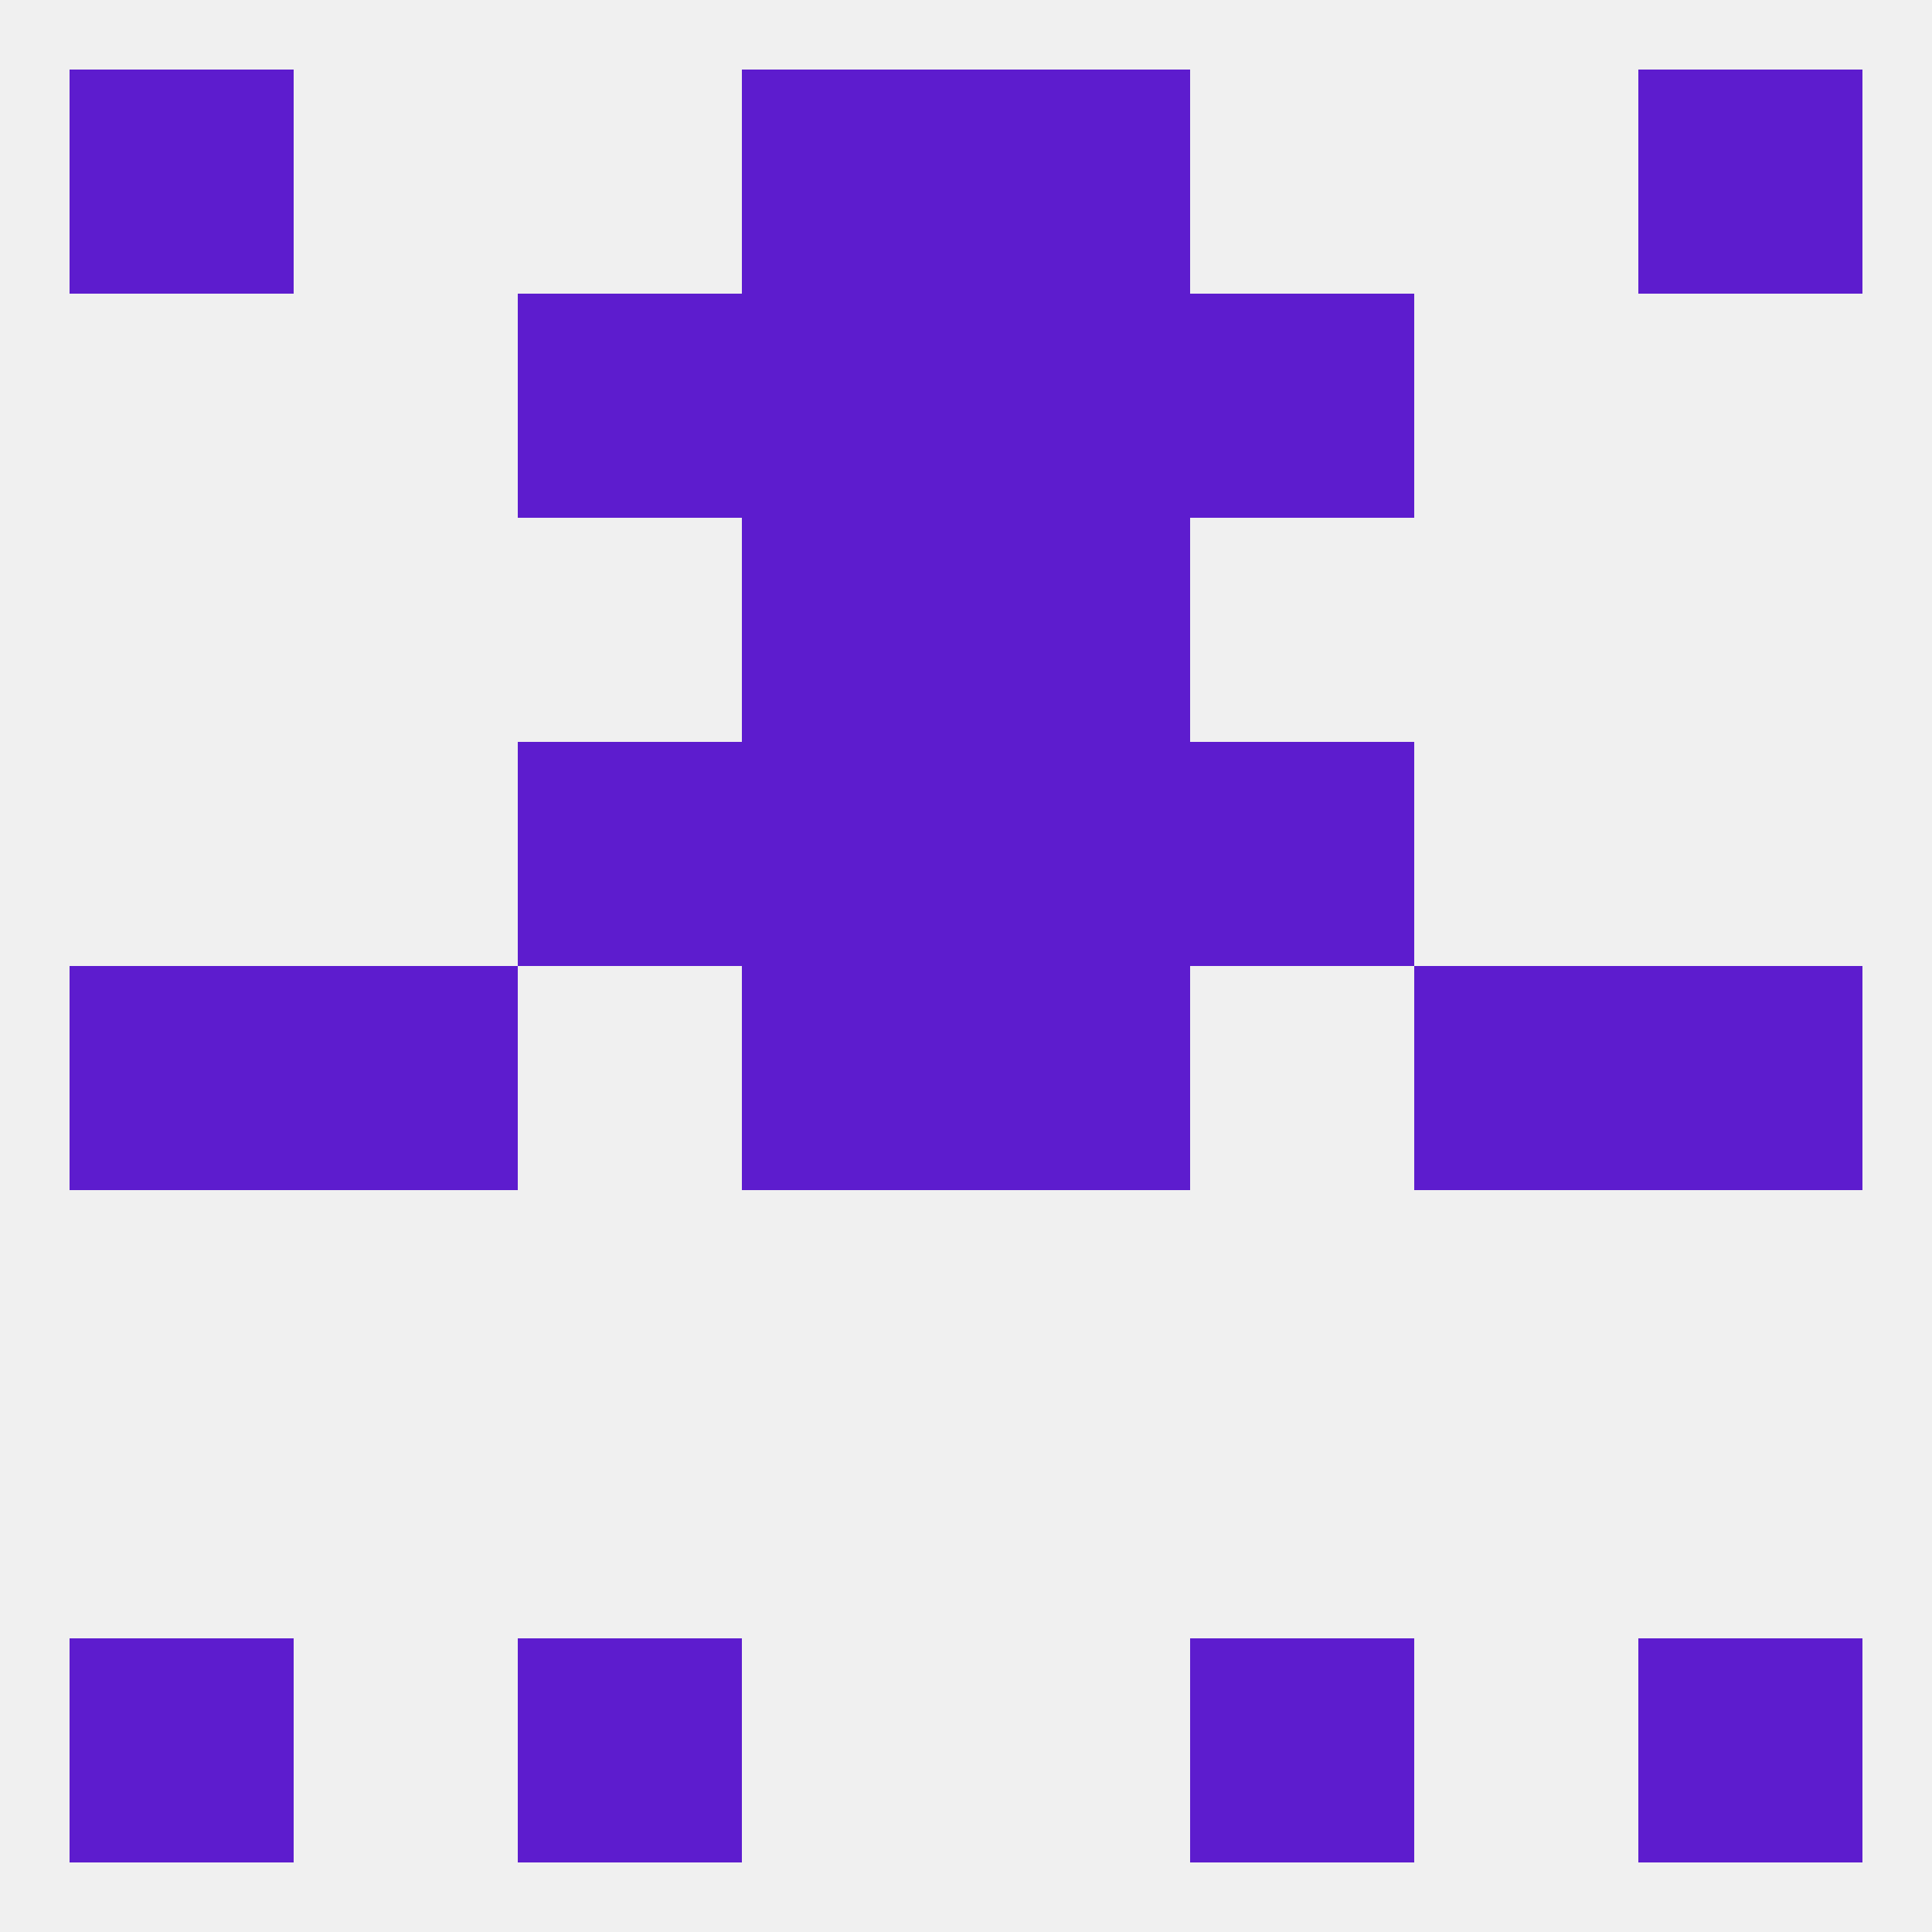 
<!--   <?xml version="1.0"?> -->
<svg version="1.1" baseprofile="full" xmlns="http://www.w3.org/2000/svg" xmlns:xlink="http://www.w3.org/1999/xlink" xmlns:ev="http://www.w3.org/2001/xml-events" width="250" height="250" viewBox="0 0 250 250" >
	<rect width="100%" height="100%" fill="rgba(240,240,240,255)"/>

	<rect x="212" y="212" width="29" height="29" fill="rgba(93,28,206,255)"/>
	<rect x="67" y="212" width="29" height="29" fill="rgba(93,28,206,255)"/>
	<rect x="154" y="212" width="29" height="29" fill="rgba(93,28,206,255)"/>
	<rect x="9" y="212" width="29" height="29" fill="rgba(93,28,206,255)"/>
	<rect x="38" y="125" width="29" height="29" fill="rgba(93,28,206,255)"/>
	<rect x="183" y="125" width="29" height="29" fill="rgba(93,28,206,255)"/>
	<rect x="96" y="125" width="29" height="29" fill="rgba(93,28,206,255)"/>
	<rect x="125" y="125" width="29" height="29" fill="rgba(93,28,206,255)"/>
	<rect x="9" y="125" width="29" height="29" fill="rgba(93,28,206,255)"/>
	<rect x="212" y="125" width="29" height="29" fill="rgba(93,28,206,255)"/>
	<rect x="96" y="96" width="29" height="29" fill="rgba(93,28,206,255)"/>
	<rect x="125" y="96" width="29" height="29" fill="rgba(93,28,206,255)"/>
	<rect x="67" y="96" width="29" height="29" fill="rgba(93,28,206,255)"/>
	<rect x="154" y="96" width="29" height="29" fill="rgba(93,28,206,255)"/>
	<rect x="96" y="67" width="29" height="29" fill="rgba(93,28,206,255)"/>
	<rect x="125" y="67" width="29" height="29" fill="rgba(93,28,206,255)"/>
	<rect x="154" y="38" width="29" height="29" fill="rgba(93,28,206,255)"/>
	<rect x="96" y="38" width="29" height="29" fill="rgba(93,28,206,255)"/>
	<rect x="125" y="38" width="29" height="29" fill="rgba(93,28,206,255)"/>
	<rect x="67" y="38" width="29" height="29" fill="rgba(93,28,206,255)"/>
	<rect x="96" y="9" width="29" height="29" fill="rgba(93,28,206,255)"/>
	<rect x="125" y="9" width="29" height="29" fill="rgba(93,28,206,255)"/>
	<rect x="9" y="9" width="29" height="29" fill="rgba(93,28,206,255)"/>
	<rect x="212" y="9" width="29" height="29" fill="rgba(93,28,206,255)"/>
</svg>